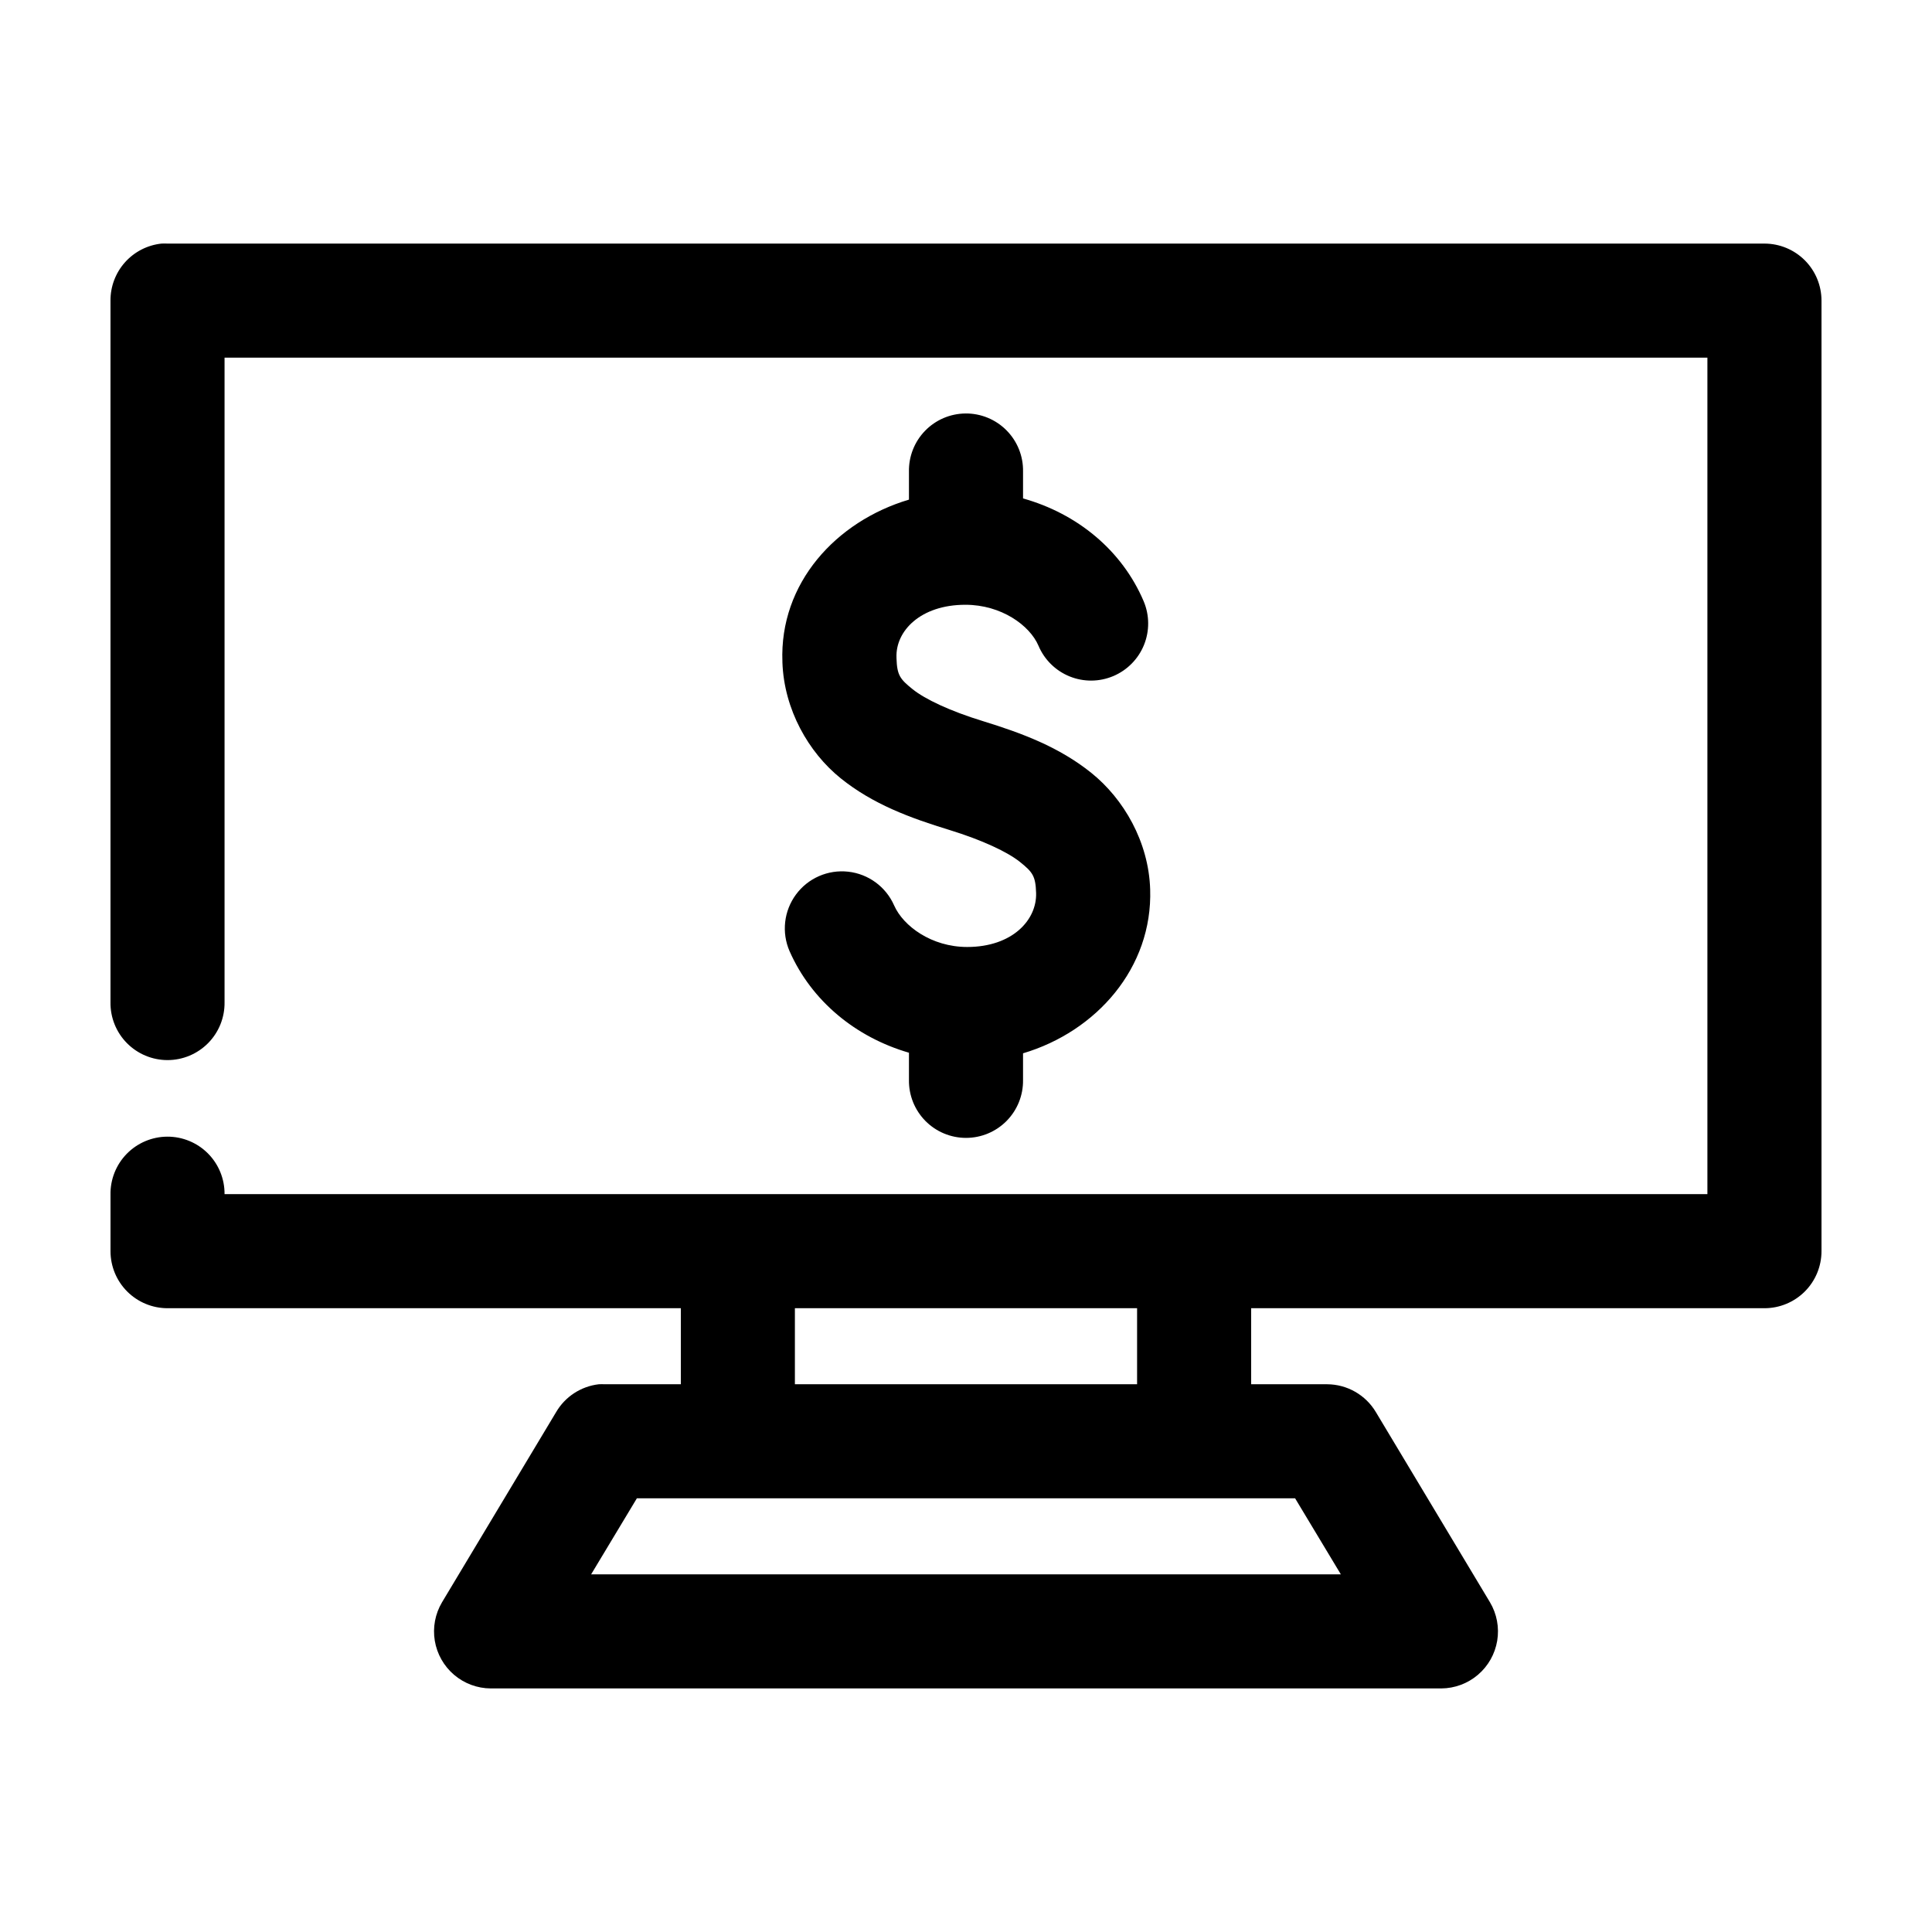 <?xml version="1.0" encoding="UTF-8"?>
<!-- Uploaded to: ICON Repo, www.svgrepo.com, Generator: ICON Repo Mixer Tools -->
<svg fill="#000000" width="800px" height="800px" version="1.1" viewBox="144 144 512 512" xmlns="http://www.w3.org/2000/svg">
 <path d="m186.82 208.55c-3.731 0.391-7.18 2.156-9.684 4.949-2.5 2.793-3.875 6.414-3.856 10.164v185.94c-0.059 4.047 1.508 7.945 4.348 10.828 2.844 2.879 6.719 4.504 10.766 4.504 4.047 0 7.922-1.625 10.766-4.504 2.84-2.883 4.406-6.781 4.348-10.828v-170.82h392.97v221.68h-392.97c0.031-4.043-1.555-7.934-4.41-10.797-2.856-2.863-6.738-4.461-10.781-4.441-4.043 0.023-7.91 1.664-10.738 4.555-2.824 2.894-4.371 6.797-4.297 10.84v14.957c0 4.008 1.594 7.852 4.426 10.688 2.836 2.832 6.68 4.426 10.688 4.426h136.03v20.152h-20.152c-0.523-0.027-1.047-0.027-1.574 0-4.734 0.543-8.934 3.285-11.336 7.398l-30.227 50.383c-1.82 3.066-2.496 6.676-1.914 10.191 0.586 3.516 2.394 6.711 5.106 9.023s6.152 3.594 9.719 3.613h251.9c3.566-0.02 7.008-1.301 9.719-3.613 2.715-2.312 4.519-5.508 5.106-9.023 0.582-3.516-0.094-7.125-1.914-10.191l-30.227-50.383c-2.707-4.559-7.606-7.367-12.91-7.398h-20.152v-20.152h136.03c4.008 0 7.852-1.594 10.688-4.426 2.836-2.836 4.426-6.68 4.426-10.688v-251.91c0-4.008-1.59-7.852-4.426-10.688-2.836-2.832-6.68-4.426-10.688-4.426h-423.2c-0.523-0.027-1.051-0.027-1.574 0zm213.02 45.027c-4.035 0.043-7.887 1.695-10.695 4.594-2.812 2.898-4.344 6.801-4.262 10.836v7.398c-19.352 5.762-34.348 22.16-33.535 42.984 0.004 0.051 0 0.105 0 0.156 0.441 12.484 6.906 23.832 15.43 30.699 8.562 6.898 18.438 10.523 28.812 13.699 8.738 2.695 15.395 5.82 18.734 8.5 3.34 2.684 4.113 3.719 4.254 8.188 0.23 7.195-6.324 14.328-18.266 14.328-9.445 0-16.949-5.539-19.363-11.02-2.176-4.938-6.812-8.34-12.176-8.934-5.359-0.594-10.633 1.711-13.832 6.051-3.203 4.34-3.852 10.059-1.703 15.004 5.836 13.242 17.566 22.836 31.645 26.922v7.242c-0.055 4.047 1.512 7.945 4.352 10.828 2.84 2.879 6.719 4.5 10.766 4.5 4.043 0 7.922-1.621 10.762-4.5 2.84-2.883 4.41-6.781 4.352-10.828v-7.086c19.422-5.766 34.363-22.645 33.691-43.453-0.395-12.602-7.023-23.98-15.586-30.855-8.566-6.879-18.383-10.527-28.656-13.699-8.809-2.695-15.434-5.844-18.734-8.5-3.297-2.66-4.109-3.668-4.25-8.188v-0.16c-0.301-7.012 6.32-14.012 18.262-14.012 9.492 0 17.062 5.449 19.367 10.863 1.566 3.695 4.535 6.621 8.254 8.125 3.723 1.508 7.887 1.473 11.582-0.094 3.695-1.566 6.621-4.535 8.125-8.254 1.504-3.723 1.473-7.887-0.094-11.586-5.758-13.531-17.633-23.219-31.961-27.234v-7.086c0.086-4.09-1.492-8.039-4.371-10.949-2.875-2.906-6.809-4.523-10.902-4.481zm-45.184 237.11h90.684v20.152h-90.684zm-41.879 50.383h174.44l12.125 20.152h-198.69z"/>
</svg>